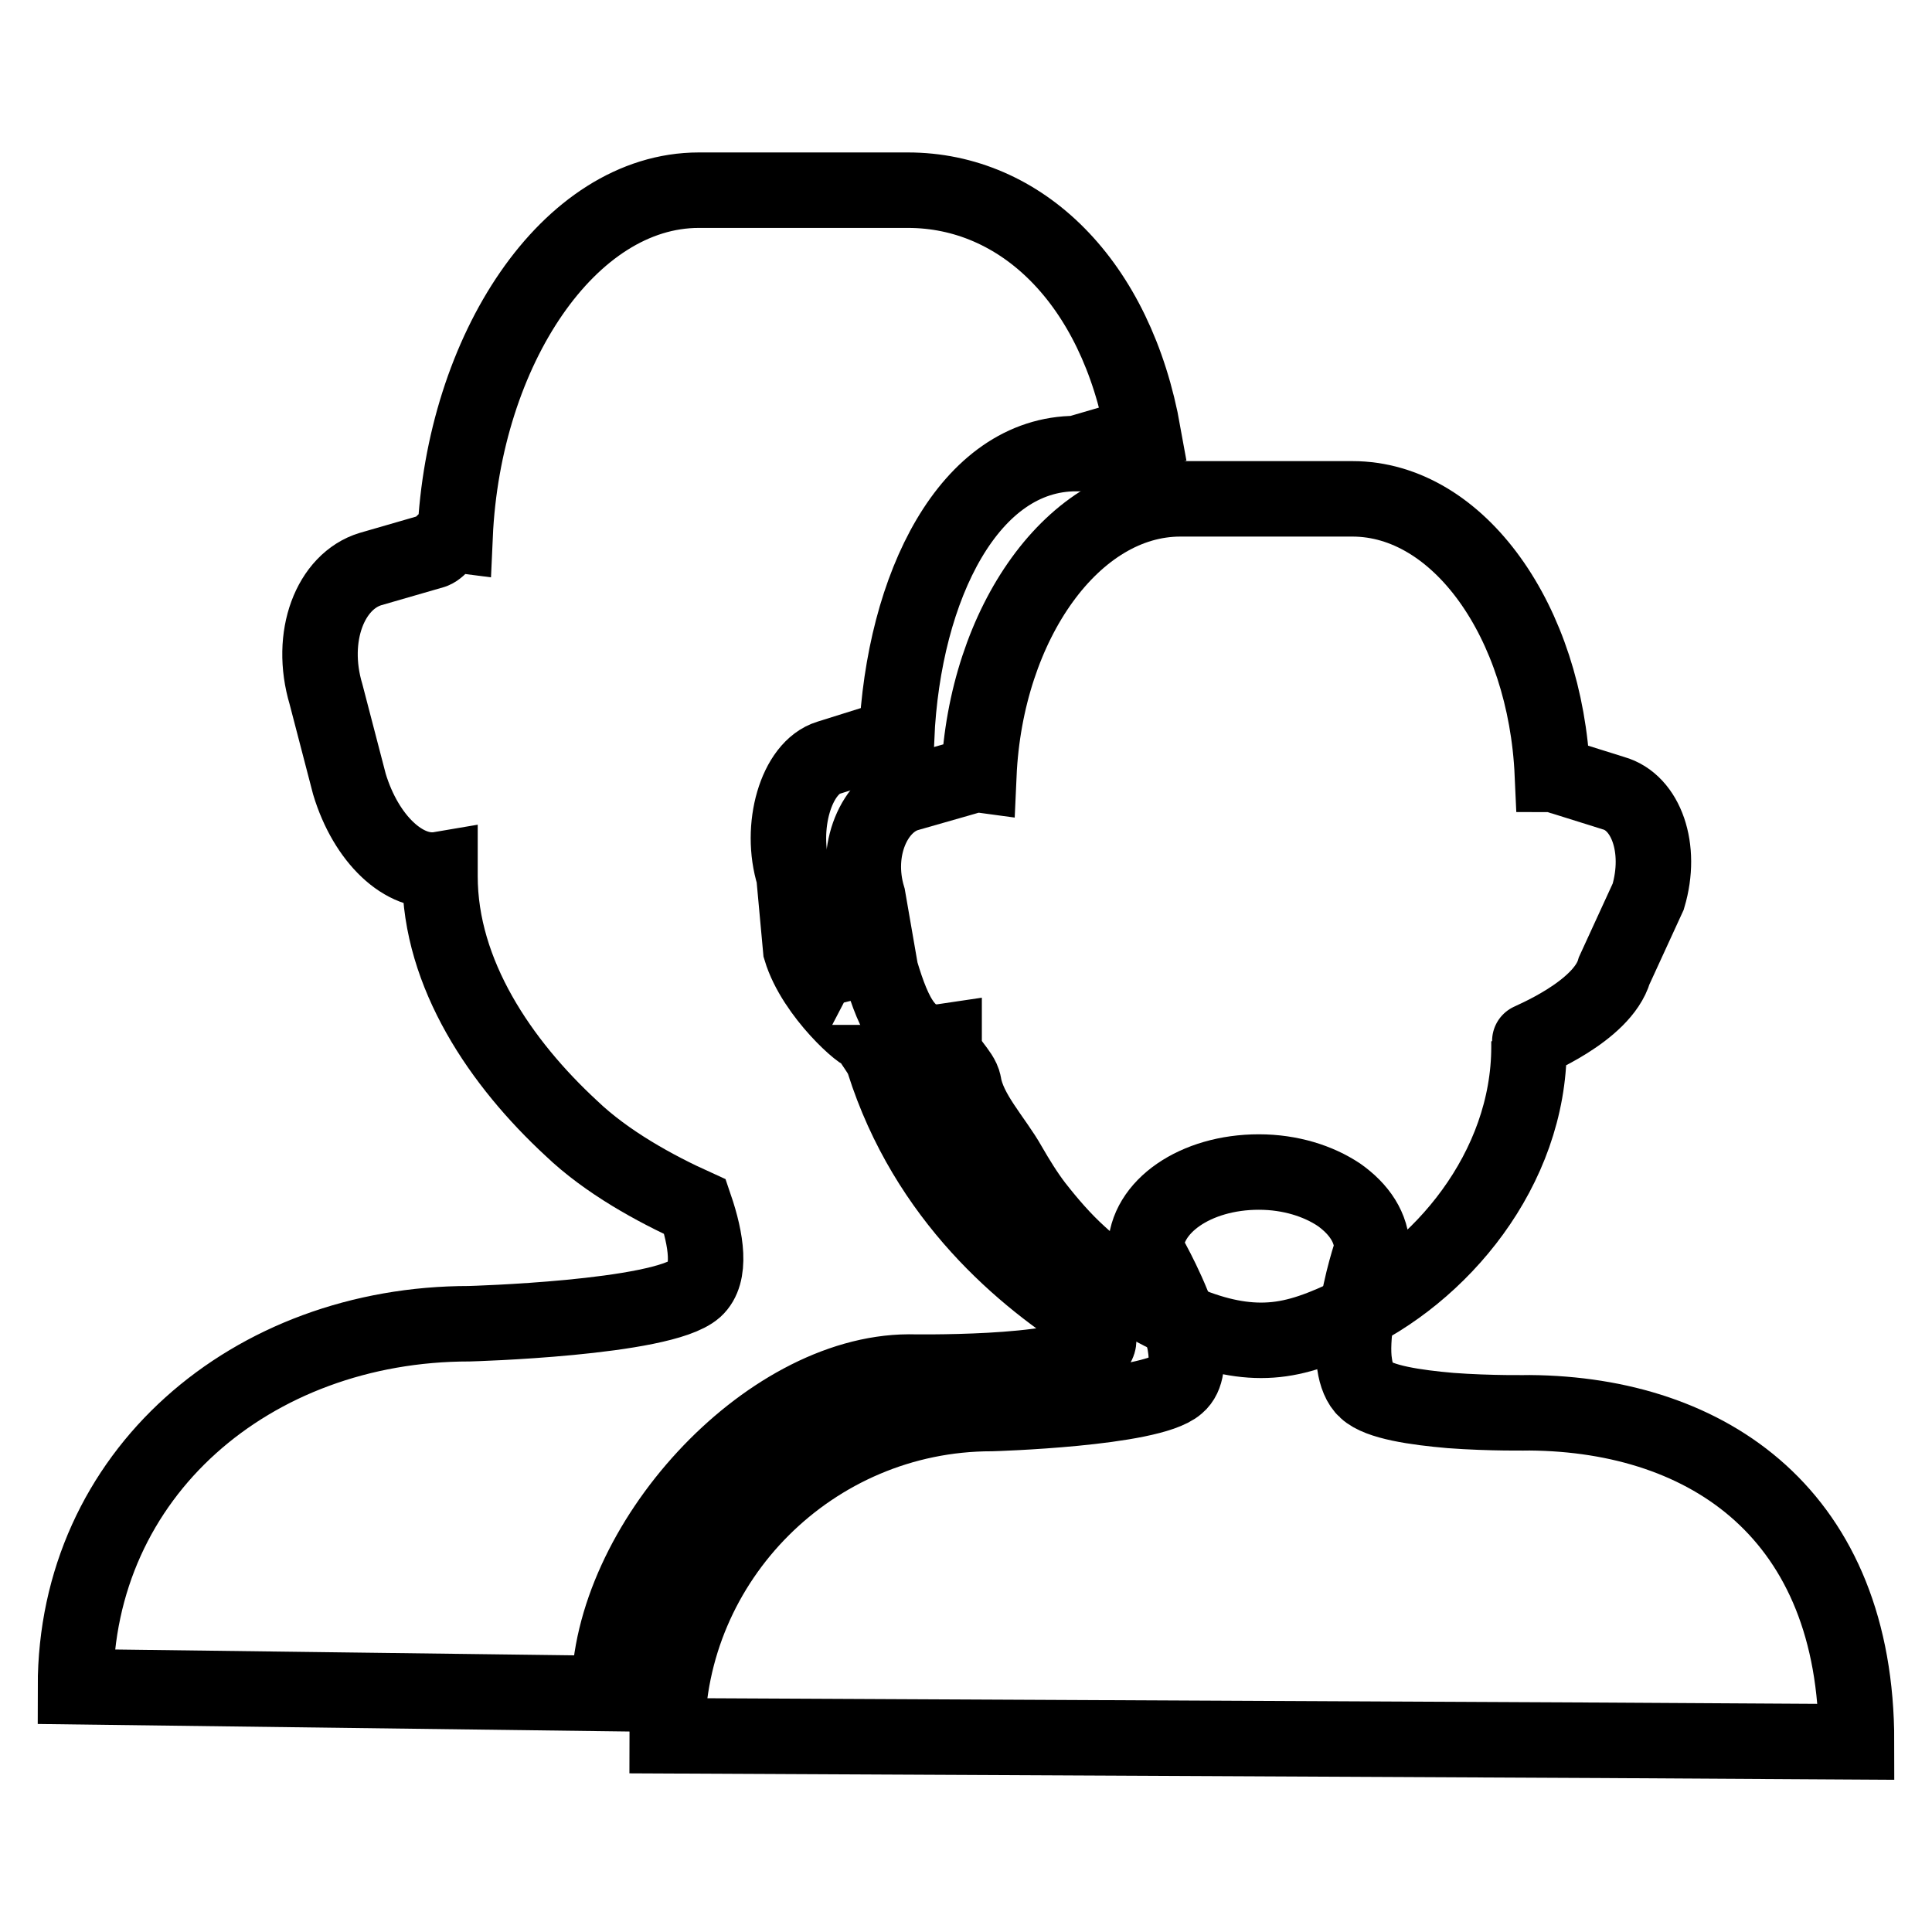 <?xml version="1.0" encoding="utf-8"?>
<!-- Svg Vector Icons : http://www.onlinewebfonts.com/icon -->
<!DOCTYPE svg PUBLIC "-//W3C//DTD SVG 1.1//EN" "http://www.w3.org/Graphics/SVG/1.1/DTD/svg11.dtd">
<svg version="1.1" xmlns="http://www.w3.org/2000/svg" xmlns:xlink="http://www.w3.org/1999/xlink" x="0px" y="0px" viewBox="0 0 256 256" enable-background="new 0 0 256 256" xml:space="preserve">
<g><g><path stroke-width="10" fill-opacity="0" stroke="#000000"  d="M80.7,224.4L10,223.5c0-28.2,23.3-48.1,52.2-48.1c0,0,25.5-0.7,29.9-4.6c2.2-2,1.5-6.5,0-10.9c-5.3-2.4-11.7-5.9-16.4-10.4c-9.3-8.6-17.4-20.4-17.4-33.4v-0.9c-4.7,0.8-9.8-4-12-11.3L43.2,92c-2.3-7.7,0.6-15,5.9-16.6l8.3-2.4c0.9-0.3,1.9-2.1,2.9-2c1.1-24.6,15.1-45.8,32.3-45.8h27.7c15,0,27.6,12.1,31.2,32.3l-8.9,2.6c-14.1,0-22.9,17.5-23.8,37.7c-0.8-0.1-1.6,0.3-2.3,0.5l-6.7,2.1c-4.3,1.3-6.6,9.2-4.6,15.6l0.9,9.8c1.8,6,8.6,11.8,8.6,11.1v-1.1c0,1.7,1.9,3.3,2.4,4.9c5.7,18,18.6,28.7,28.1,34.6c0.4,2.3,0.8,2.5-0.5,3.6c-3.6,3.3-24.3,2.9-24.3,2.9C101.5,181.9,80.7,204.7,80.7,224.4z"/><path stroke-width="10" fill-opacity="0" stroke="#000000"  d="M246,230.8l-33.6-0.2l-124-0.6c0-23.3,19.2-42.7,43-42.7c0,0,21-0.6,24.6-3.8c1.3-1.1,1.4-3.2,1-5.5c-0.2-1.1-0.6-2.3-1-3.5c-1.6-4.5-4.2-8.9-4.2-8.9c0-5.7,6.6-10.3,15-10.3c4.2,0,7.9,1.2,10.6,3c2.7,1.9,4.4,4.4,4.4,7.3c0,0-1.5,4.3-2.1,8.9c-0.3,2.2-0.5,4.5-0.2,6.3c0.2,1.4,0.7,2.7,1.5,3.4c1.7,1.6,6.6,2.3,11.2,2.7c5.3,0.4,10.5,0.3,10.5,0.3C226.5,187.4,246,200.8,246,230.8z"/><path stroke-width="10" fill-opacity="0" stroke="#000000"  d="M218.4,118.8l-4.5,9.8c-1.6,5.5-11.3,9.3-11.3,9.4v0.7c0,16.2-11.7,30.2-24.6,36c-4.1,1.9-7.3,2.9-10.9,2.9s-7.3-1-11.5-2.9c-4.4-2-8.7-4.9-12.6-8.5c-2.1-1.9-4-4.1-5.8-6.4c-1.3-1.7-2.4-3.5-3.5-5.4c-1.9-3.4-5.4-7-6-10.8c-0.3-1.6-2.6-3.2-2.6-4.9v-0.7c-4.7,0.7-6.6-3.3-8.4-9.3l-1.7-9.8c-1.9-6.3,0.9-12.4,5.2-13.7l7-2c0.8-0.2,1.7-0.6,2.5-0.5c0.9-20.2,12.6-36.6,26.7-36.6h22.8c14.1,0,25.6,16.3,26.5,36.5c0.5,0,0.9,0.3,1.4,0.4l6.7,2.1C218.1,106.3,220.3,112.4,218.4,118.8z"/></g></g>
</svg>